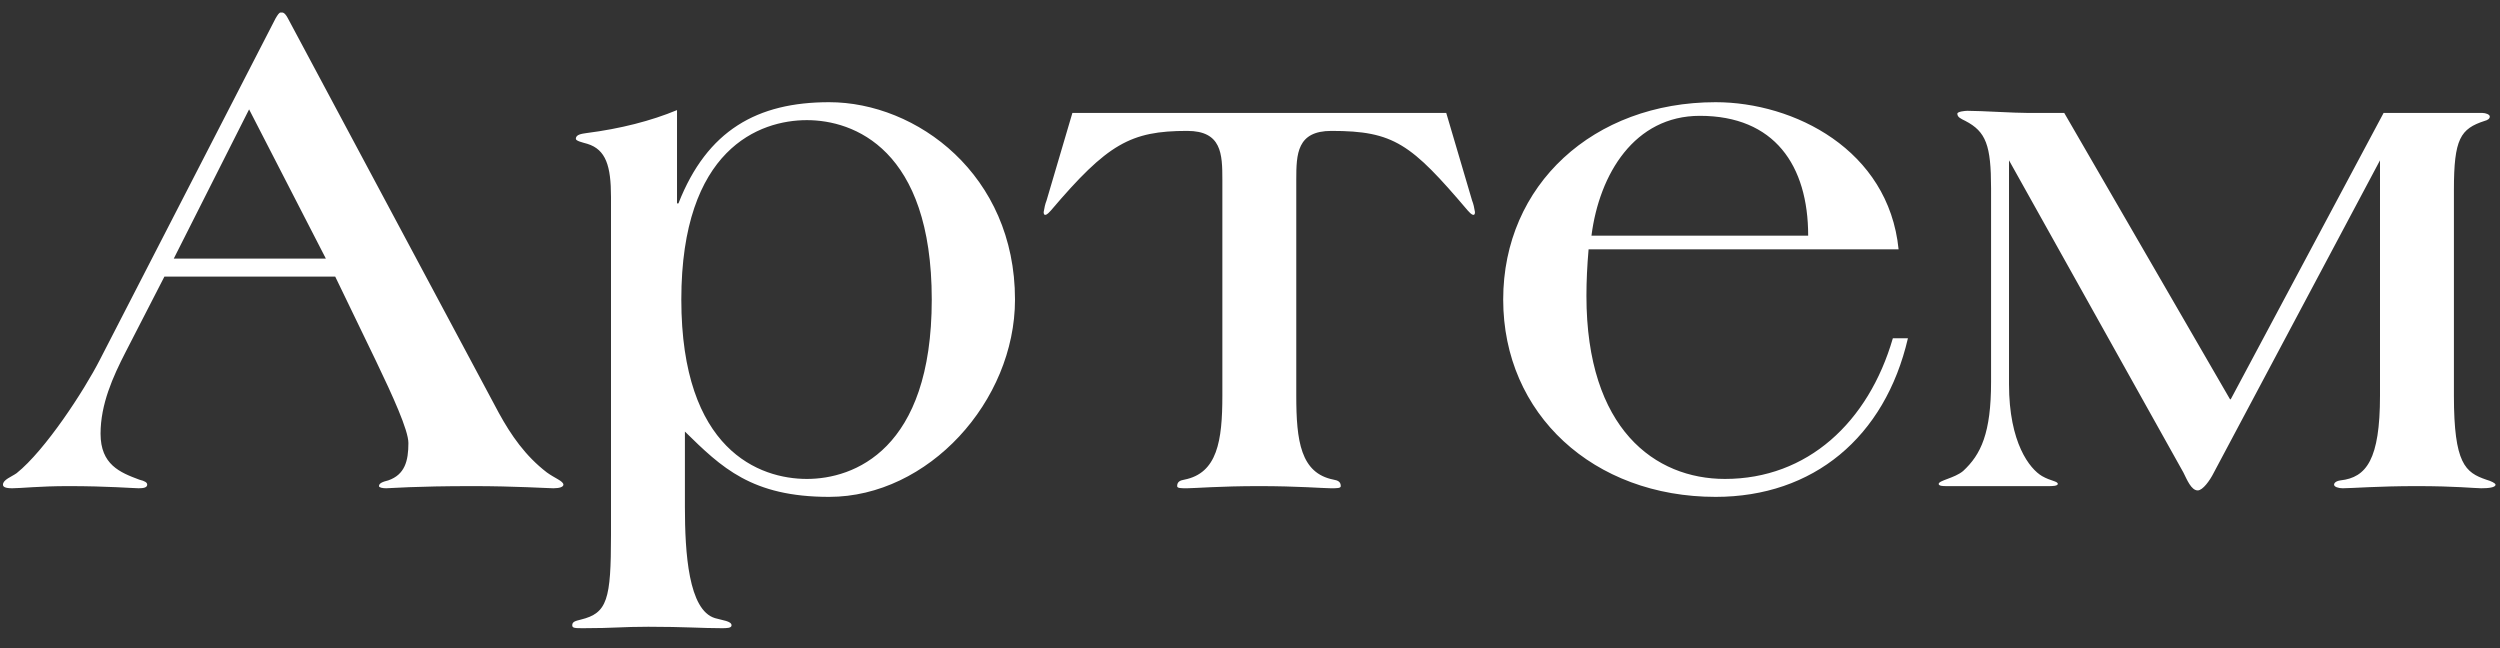 <?xml version="1.0" encoding="UTF-8"?> <svg xmlns="http://www.w3.org/2000/svg" width="108" height="28" viewBox="0 0 108 28" fill="none"><rect x="0" y="0" width="108" height="28" fill="#333333" stroke="none"/><path d="M24.339 20.938C24.339 21.031 24.184 21.093 23.905 21.093C23.688 21.093 22.231 21 20.433 21C17.891 21 16.868 21.093 16.682 21.093C16.527 21.093 16.372 21.062 16.372 21C16.372 20.876 16.527 20.814 16.775 20.752C17.488 20.504 17.643 19.915 17.643 19.14C17.643 18.582 16.961 17.094 16.248 15.606L14.481 11.948H7.103L5.429 15.203C4.871 16.288 4.344 17.466 4.344 18.737C4.344 20.07 5.181 20.411 6.018 20.721C6.266 20.783 6.359 20.845 6.359 20.938C6.359 21.062 6.204 21.093 5.987 21.093C5.77 21.093 4.654 21 2.949 21C1.709 21 0.903 21.093 0.531 21.093C0.221 21.093 0.128 21.031 0.128 20.938C0.128 20.721 0.5 20.597 0.717 20.442C1.957 19.45 3.631 16.877 4.313 15.544L11.908 0.788C12.001 0.633 12.063 0.54 12.125 0.54H12.187C12.28 0.54 12.373 0.664 12.435 0.788L21.549 17.838C22.076 18.799 22.696 19.698 23.626 20.411C23.967 20.659 24.339 20.783 24.339 20.938ZM14.078 11.173L10.761 4.725L7.506 11.173H14.078ZM43.848 12.94C43.848 17.342 40.097 21.465 35.819 21.465C32.471 21.465 31.169 20.194 29.588 18.644V21.899C29.588 23.883 29.743 26.363 30.89 26.704C31.2 26.797 31.603 26.828 31.603 27.014C31.603 27.138 31.386 27.138 31.169 27.138C30.301 27.138 29.588 27.076 28.007 27.076C26.86 27.076 26.519 27.138 25.217 27.138C24.845 27.138 24.721 27.138 24.721 27.014C24.721 26.859 24.845 26.828 25.093 26.766C26.24 26.487 26.395 25.898 26.395 23.108V8.507C26.395 7.174 26.178 6.461 25.372 6.213C25.155 6.151 24.876 6.089 24.876 5.996C24.876 5.81 25.124 5.779 25.341 5.748C26.798 5.562 28.131 5.221 29.247 4.756V8.786H29.309C30.549 5.624 32.719 4.415 35.819 4.415C39.601 4.415 43.848 7.546 43.848 12.94ZM40.252 12.94C40.252 6.43 36.873 5.19 34.858 5.19C32.812 5.19 29.433 6.43 29.433 12.94C29.433 19.45 32.812 20.69 34.858 20.69C36.873 20.69 40.252 19.45 40.252 12.94ZM63.718 9.158C63.718 9.189 63.718 9.282 63.656 9.282C63.563 9.282 63.47 9.158 63.408 9.096C60.959 6.213 60.215 5.655 57.518 5.655C56.03 5.655 55.999 6.647 55.999 7.763V17.094C55.999 19.047 56.185 20.442 57.611 20.721C57.797 20.752 57.921 20.814 57.921 21C57.921 21.093 57.766 21.093 57.487 21.093C57.177 21.093 56.061 21 54.387 21C52.713 21 51.597 21.093 51.287 21.093C51.008 21.093 50.853 21.093 50.853 21C50.853 20.814 50.977 20.752 51.163 20.721C52.589 20.442 52.806 19.047 52.806 17.094V7.763C52.806 6.647 52.775 5.655 51.287 5.655C48.838 5.655 47.846 6.213 45.397 9.096C45.335 9.158 45.242 9.282 45.149 9.282C45.087 9.282 45.087 9.189 45.087 9.158C45.118 8.972 45.149 8.817 45.211 8.662L46.327 4.88H62.478L63.594 8.662C63.656 8.817 63.687 8.972 63.718 9.158ZM82.422 14.614C81.43 18.892 78.33 21.465 74.114 21.465C68.844 21.465 64.938 17.9 64.938 12.94C64.938 7.98 68.844 4.415 74.114 4.415C77.493 4.415 81.585 6.461 82.019 10.77H68.627C68.565 11.483 68.534 12.134 68.534 12.785C68.534 18.551 71.51 20.69 74.517 20.69C78.082 20.69 80.717 18.241 81.771 14.614H82.422ZM78.113 10.181C78.113 7.143 76.656 5.004 73.432 5.004C70.611 5.004 69.092 7.515 68.751 10.181H78.113ZM107.807 20.938C107.807 21.062 107.497 21.093 107.187 21.093C106.908 21.093 106.102 21 104.397 21C102.723 21 101.607 21.093 101.204 21.093C101.018 21.093 100.832 21.031 100.832 20.938C100.832 20.876 100.894 20.783 101.111 20.752C102.227 20.628 102.816 19.853 102.816 17.094V6.926L95.624 20.442C95.469 20.752 95.159 21.186 94.942 21.186C94.663 21.186 94.477 20.721 94.322 20.411L86.789 6.926V16.598C86.789 19.14 87.688 20.256 88.215 20.566C88.587 20.783 88.897 20.783 88.897 20.907C88.897 21 88.618 21 88.556 21H84.061C83.968 21 83.751 21 83.751 20.907C83.751 20.752 84.433 20.659 84.805 20.349C85.58 19.636 86.014 18.706 86.014 16.505V8.135C86.014 6.275 85.797 5.686 84.898 5.221C84.712 5.128 84.557 5.066 84.557 4.911C84.557 4.818 84.898 4.787 84.991 4.787C85.611 4.787 86.975 4.88 87.657 4.88H89.176L96.337 17.249H96.368L102.971 4.88H107.249C107.373 4.88 107.559 4.942 107.559 5.035C107.559 5.128 107.466 5.19 107.342 5.221C106.288 5.562 106.009 5.996 106.009 8.197V17.094C106.009 20.039 106.505 20.411 107.404 20.721C107.621 20.783 107.807 20.876 107.807 20.938Z" fill="white"></path></svg> 